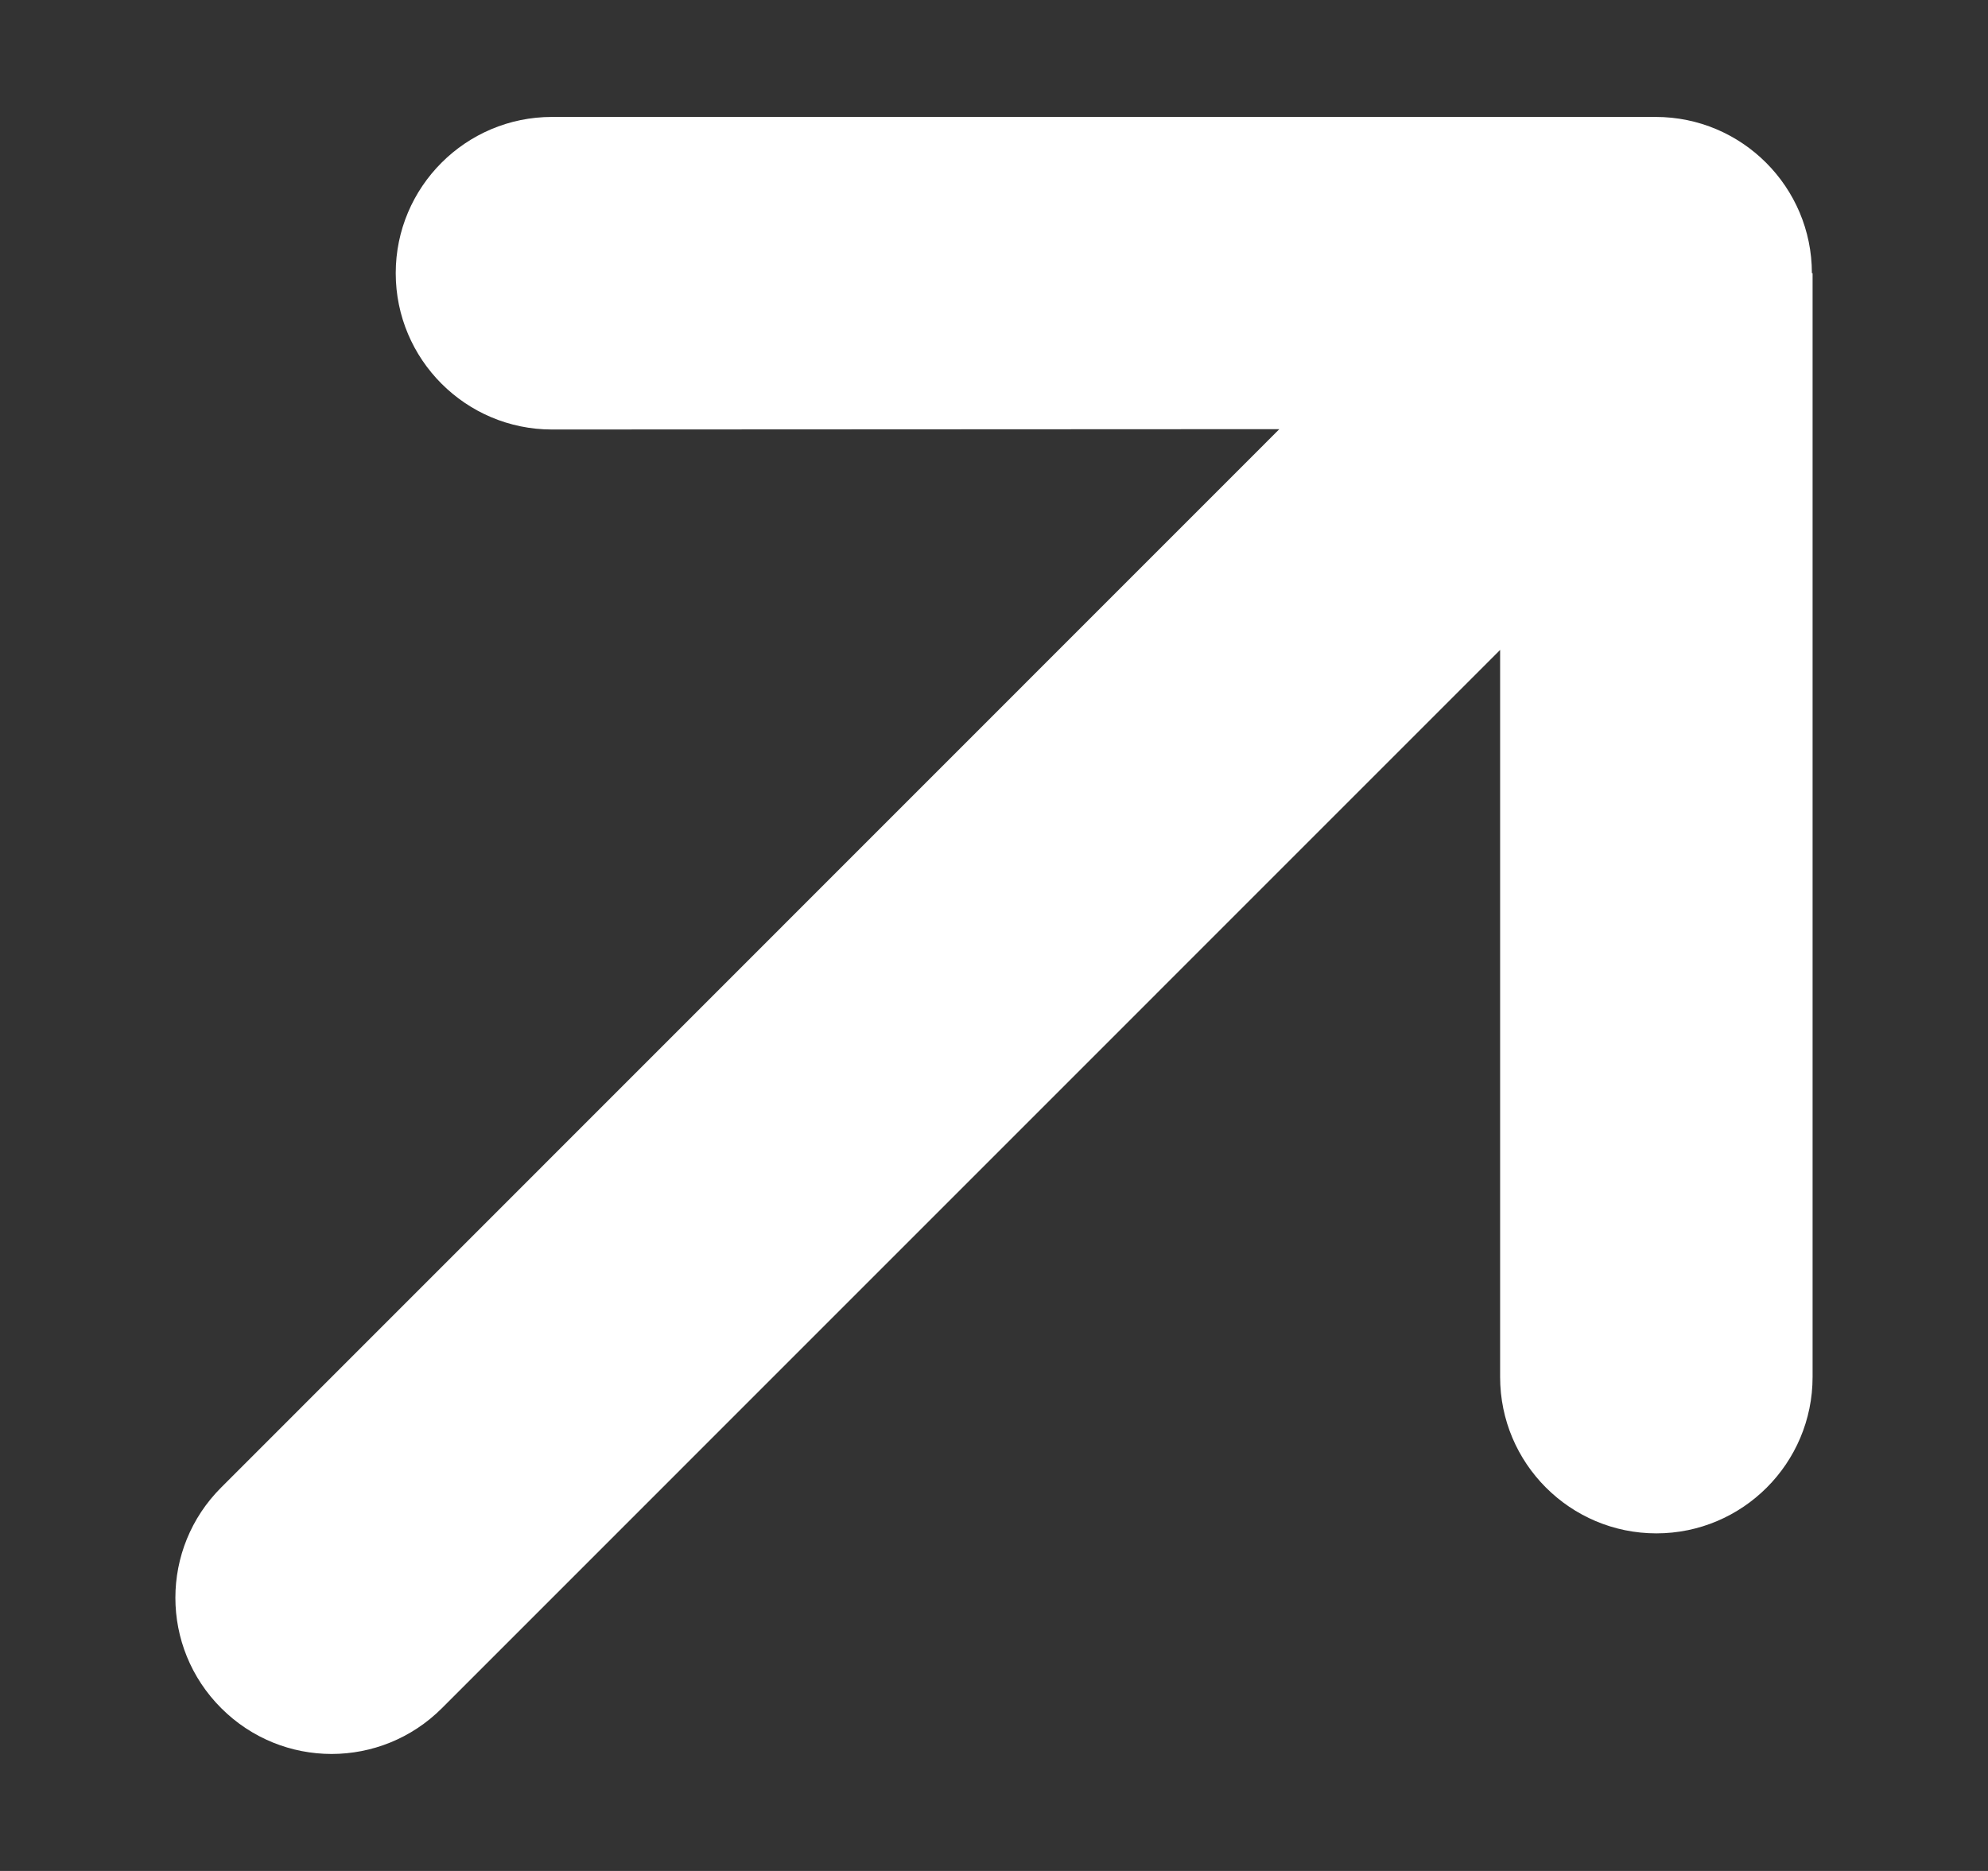 <svg width="17" height="16" viewBox="0 0 17 16" fill="none" xmlns="http://www.w3.org/2000/svg">
<rect x="0" y="0" width="17" height="16" fill="#333333" stroke="none"/>
<path d="M15.494 2.336C15.494 1.599 14.895 1 14.158 1H4.72C3.983 1 3.384 1.599 3.384 2.336C3.384 3.074 3.983 3.673 4.72 3.673L10.94 3.67L1.892 12.72C1.369 13.242 1.369 14.086 1.892 14.608C2.414 15.13 3.257 15.13 3.779 14.608L12.828 5.558V11.776C12.828 12.514 13.427 13.113 14.164 13.113C14.901 13.113 15.5 12.514 15.5 11.776L15.5 2.336L15.494 2.336Z" fill="white"/>
</svg>
